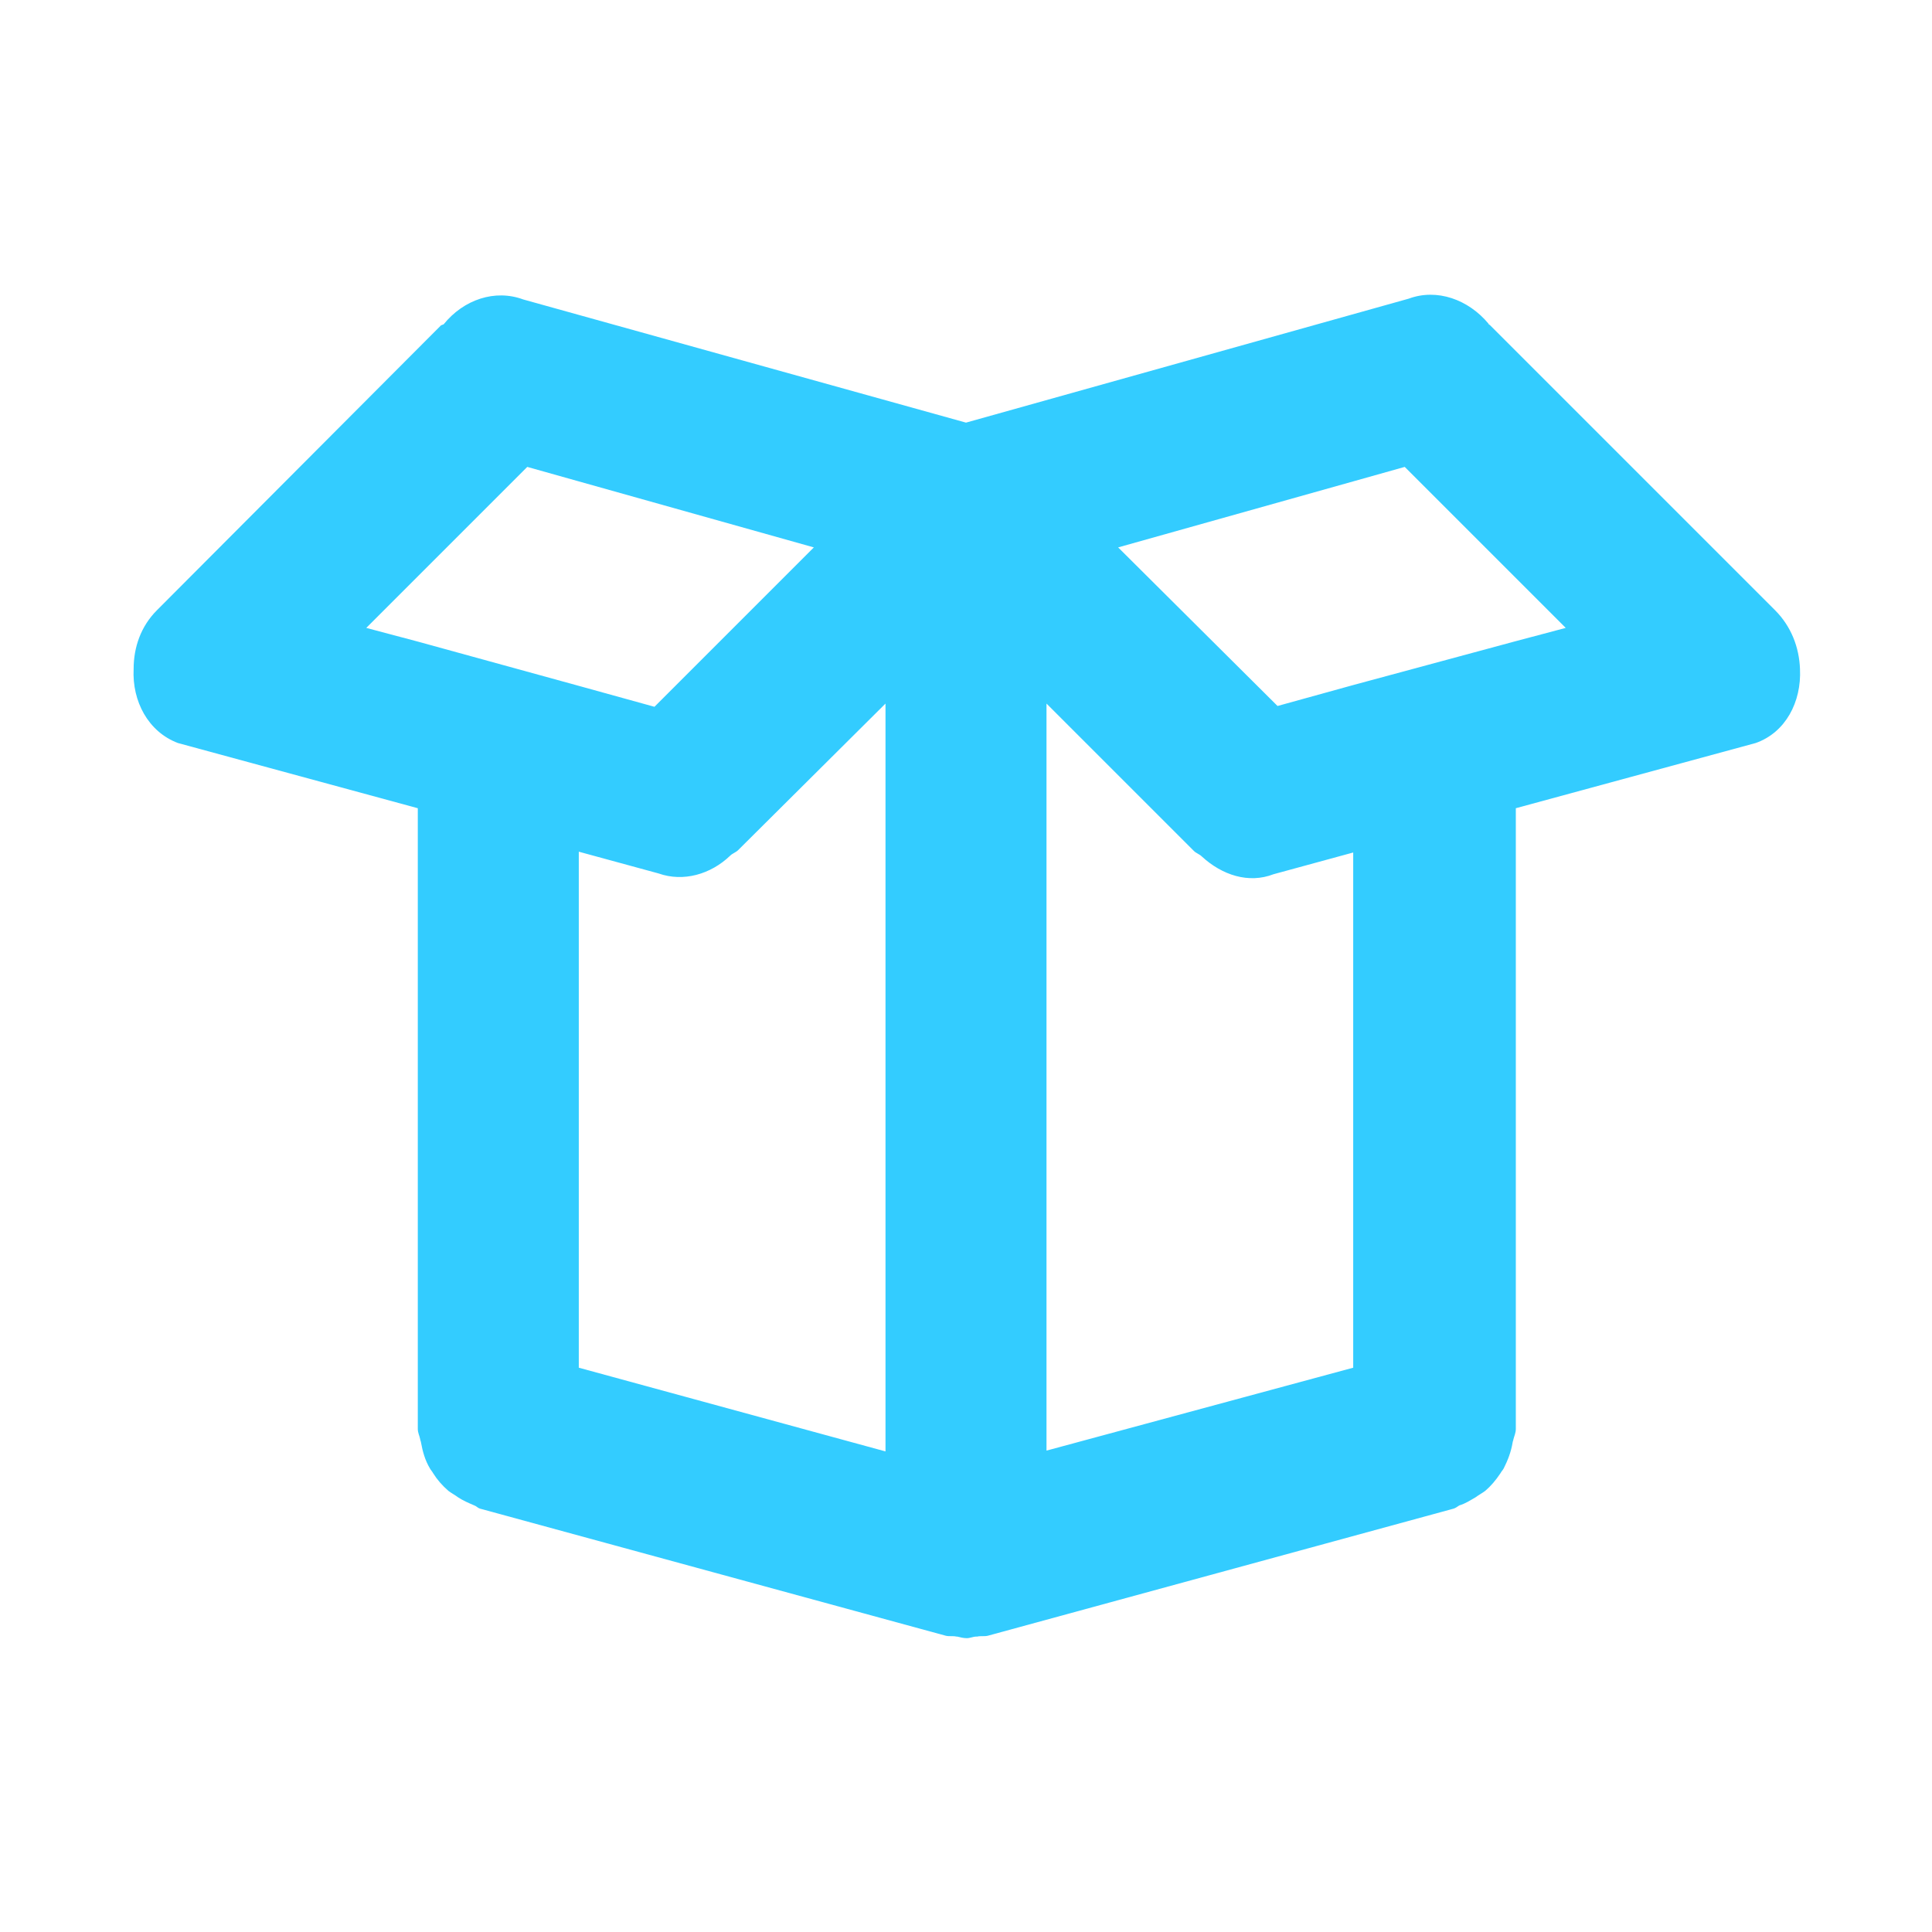 <?xml version="1.0" encoding="utf-8"?>
<!-- Generator: Adobe Illustrator 26.3.1, SVG Export Plug-In . SVG Version: 6.00 Build 0)  -->
<svg version="1.1" id="Calque_1" xmlns="http://www.w3.org/2000/svg" xmlns:xlink="http://www.w3.org/1999/xlink" x="0px" y="0px"
	 viewBox="0 0 24 24" style="enable-background:new 0 0 24 24;" xml:space="preserve" fill="#33ccff">
<path d="M22.05,7.58l-3.54-3.54c-0.01-0.01-0.02-0.01-0.02-0.02c-0.25-0.3-0.64-0.44-0.99-0.31L12,5.25L6.5,3.72
	C6.15,3.59,5.76,3.72,5.51,4.03C5.5,4.03,5.49,4.04,5.48,4.04L1.95,7.58c-0.2,0.2-0.29,0.46-0.29,0.73
	C1.64,8.71,1.84,9.09,2.21,9.23l2.98,0.81v7.71c0,0.05,0.02,0.08,0.03,0.13c0,0.01,0.01,0.03,0.01,0.04
	c0.02,0.11,0.05,0.22,0.11,0.32c0.01,0.02,0.03,0.04,0.04,0.06c0.05,0.08,0.11,0.15,0.19,0.22c0.04,0.03,0.08,0.05,0.12,0.08
	c0.06,0.04,0.13,0.07,0.2,0.1c0.03,0.01,0.04,0.03,0.07,0.04l5.79,1.58c0.04,0.01,0.09,0,0.13,0.01c0,0,0.01,0,0.01,0
	c0.04,0.01,0.08,0.02,0.12,0.02s0.08-0.02,0.12-0.02c0,0,0.01,0,0.01,0c0.04-0.01,0.09,0,0.13-0.01l5.79-1.58
	c0.03-0.01,0.05-0.03,0.07-0.04c0.07-0.02,0.13-0.06,0.2-0.1c0.04-0.03,0.08-0.05,0.12-0.08c0.07-0.06,0.13-0.13,0.19-0.22
	c0.01-0.02,0.03-0.04,0.04-0.06c0.05-0.1,0.09-0.2,0.11-0.32c0-0.01,0.01-0.03,0.01-0.04c0.01-0.04,0.03-0.08,0.03-0.13v-7.71
	l2.98-0.81c0.37-0.13,0.57-0.51,0.55-0.92C22.35,8.04,22.25,7.78,22.05,7.58z M5.19,7.97L5.19,7.97L4.55,7.8l0.64-0.64L6.55,5.8
	l0.64,0.18l2.92,0.82L8.13,8.78L7.19,8.52v0L5.19,7.97z M7.19,10.58l0.99,0.27c0.31,0.11,0.65,0.01,0.89-0.22
	c0.03-0.03,0.07-0.04,0.1-0.07L11,8.74v9.29l-3.81-1.04V10.58z M16.81,16.99L13,18.02V8.74l1.83,1.83c0.03,0.03,0.07,0.04,0.1,0.07
	c0.25,0.23,0.58,0.34,0.89,0.22l0.99-0.27V16.99z M18.81,7.97L18.81,7.97l-2,0.54v0l-0.94,0.26L13.89,6.8l2.92-0.82l0.64-0.18
	l1.36,1.36l0.64,0.64L18.81,7.97z"/>
</svg>

